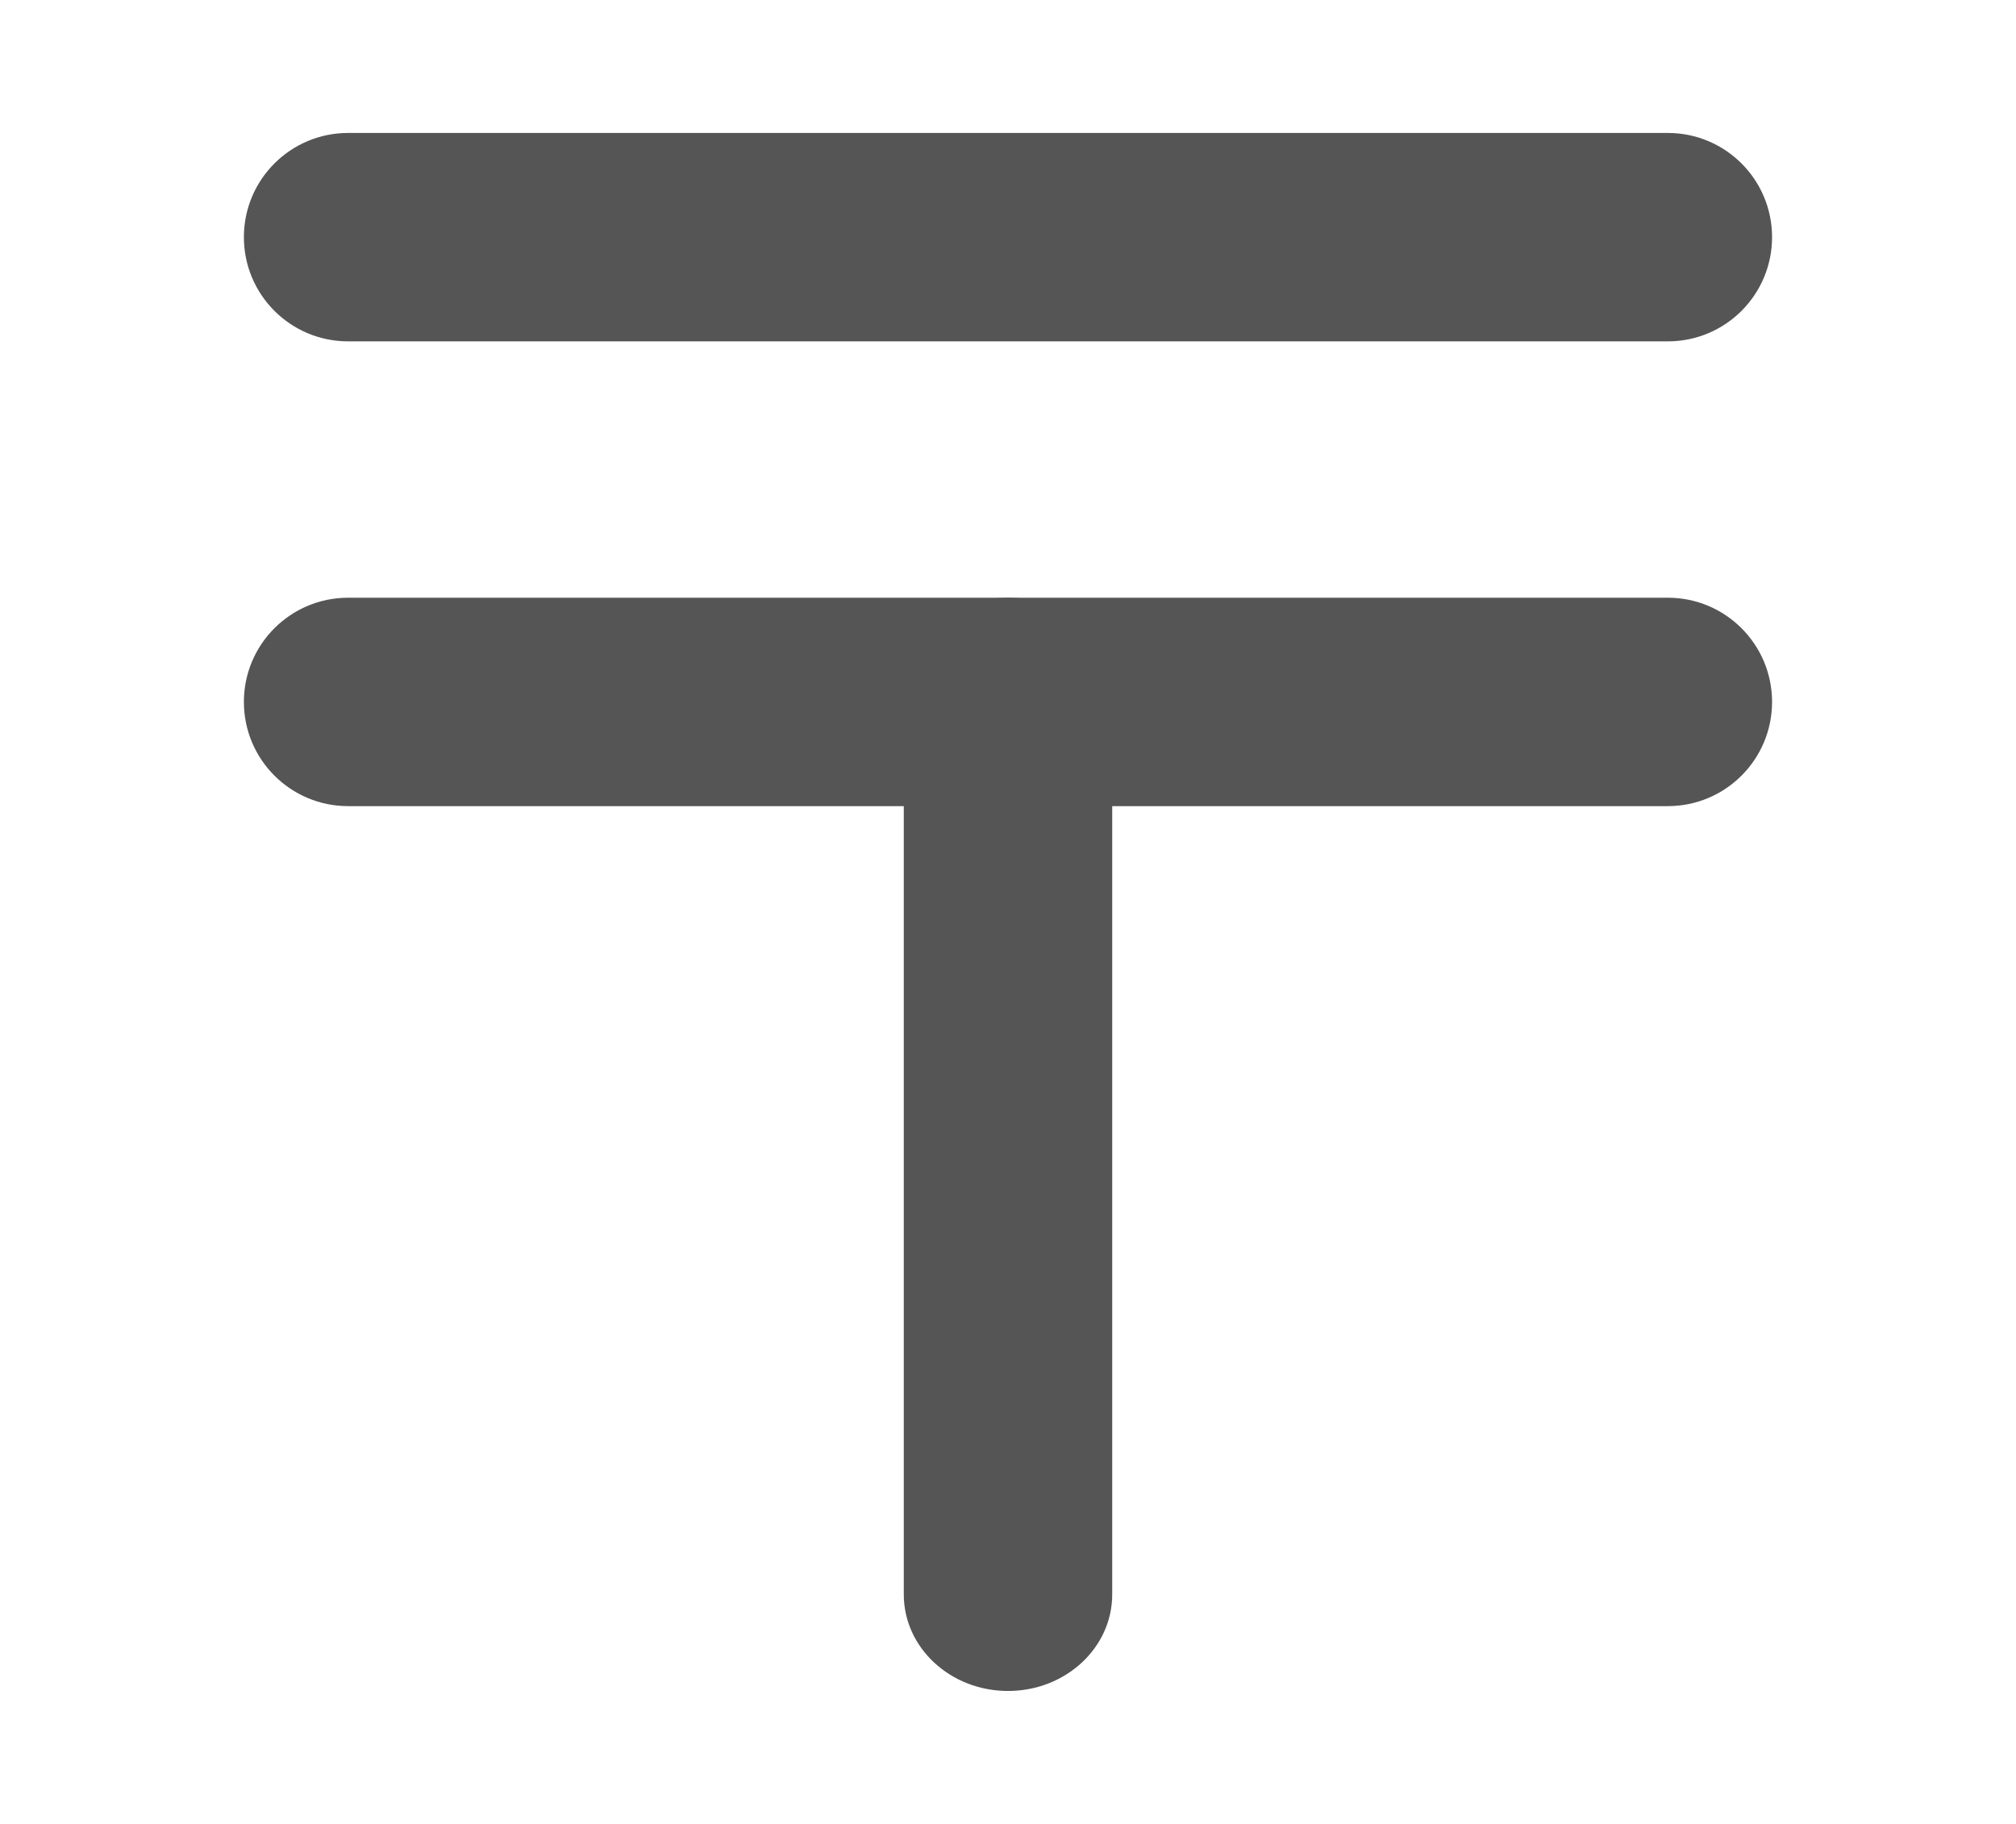 <?xml version="1.0" encoding="UTF-8"?><svg id="_イヤー_1" xmlns="http://www.w3.org/2000/svg" viewBox="0 0 42 38"><defs><style>.cls-1{fill:#555;}</style></defs><path class="cls-1" d="M7.252,2.77h27.495c1.199,0,2.171,.972,2.171,2.171h0c0,1.199-.972,2.171-2.171,2.171H7.252c-1.199,0-2.171-.972-2.171-2.171h0c0-1.199,.972-2.171,2.171-2.171Z"/><path class="cls-1" d="M7.252,12.453h27.495c1.199,0,2.171,.972,2.171,2.171h0c0,1.199-.972,2.171-2.171,2.171H7.252c-1.199,0-2.171-.972-2.171-2.171h0c0-1.199,.972-2.171,2.171-2.171Z"/><path class="cls-1" d="M18.829,33.22V14.463c0-1.11,.972-2.01,2.171-2.01h0c1.199,0,2.171,.9,2.171,2.01v18.757c0,1.11-.972,2.01-2.171,2.01h0c-1.199,0-2.171-.9-2.171-2.01Z"/></svg>